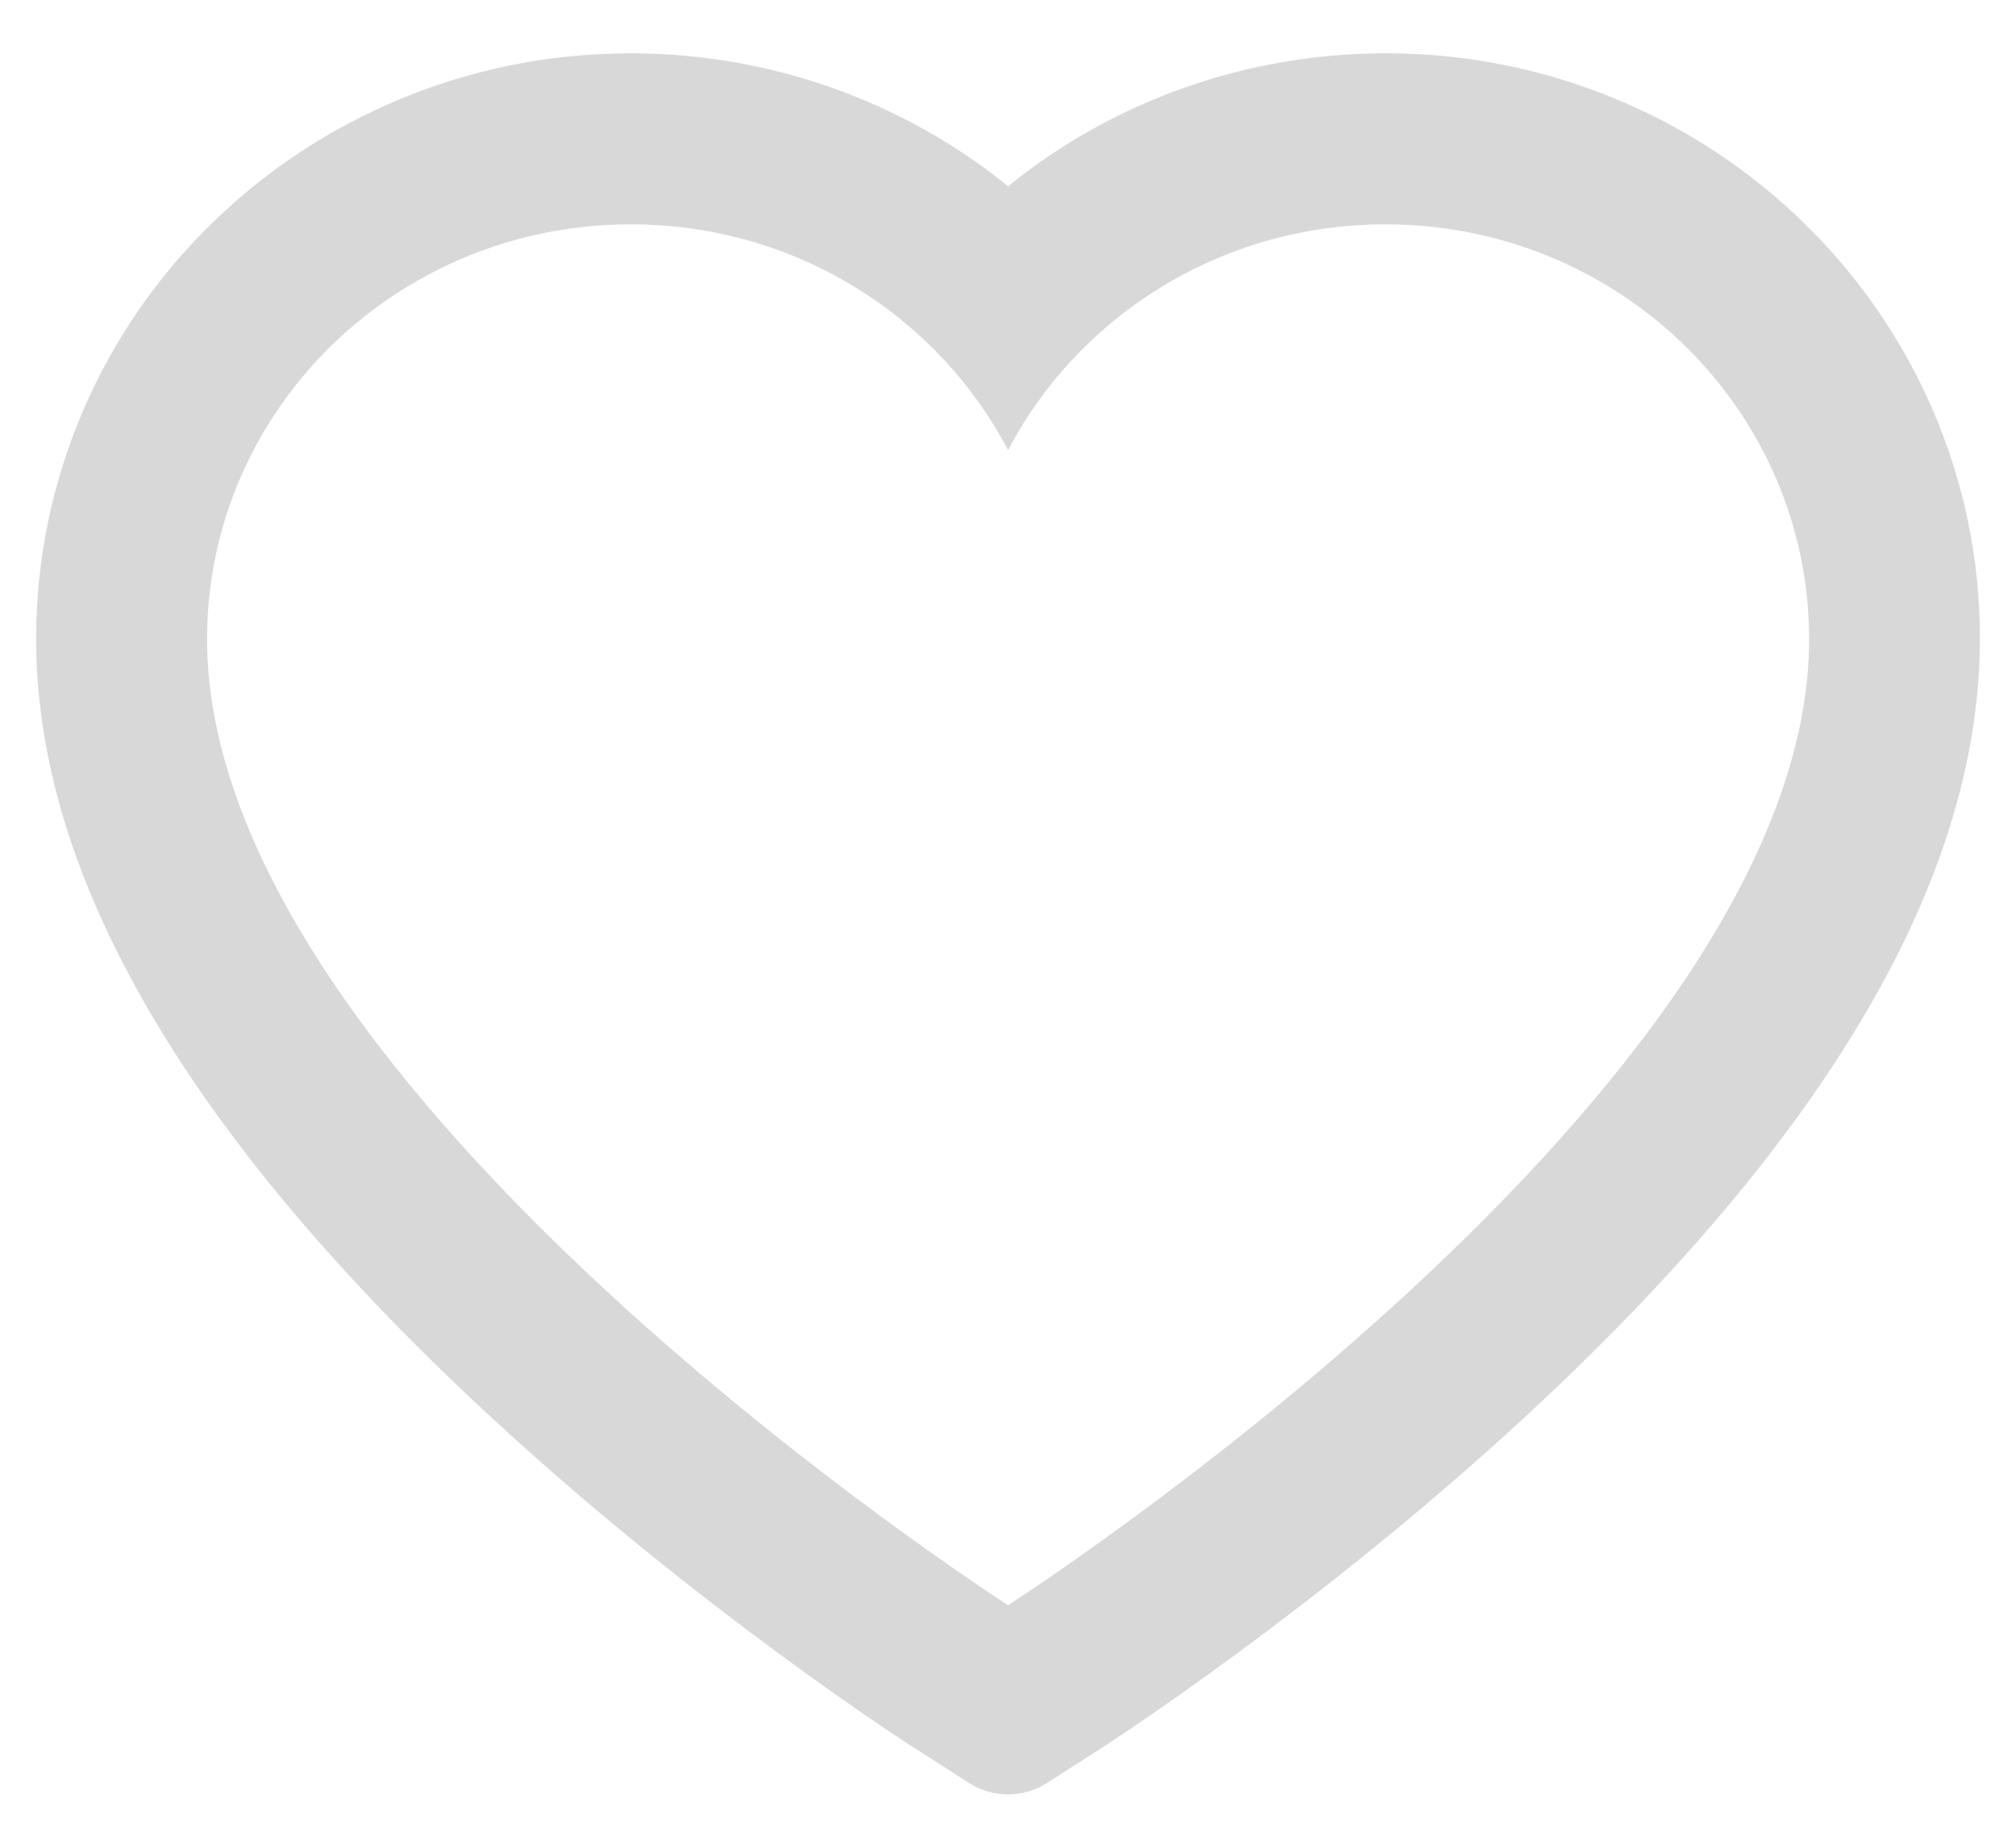 <svg width="24" height="22" viewBox="0 0 24 22" fill="none" xmlns="http://www.w3.org/2000/svg">
<path d="M23.01 4.883C22.651 4.052 22.133 3.298 21.486 2.665C20.838 2.03 20.074 1.525 19.236 1.179C18.367 0.817 17.434 0.633 16.493 0.635C15.172 0.635 13.884 0.996 12.764 1.679C12.497 1.843 12.242 2.022 12.001 2.218C11.76 2.022 11.506 1.843 11.238 1.679C10.118 0.996 8.83 0.635 7.509 0.635C6.558 0.635 5.637 0.817 4.766 1.179C3.925 1.527 3.167 2.028 2.516 2.665C1.868 3.298 1.35 4.051 0.992 4.883C0.62 5.748 0.43 6.667 0.43 7.612C0.43 8.504 0.612 9.434 0.973 10.379C1.276 11.17 1.71 11.989 2.265 12.817C3.143 14.127 4.351 15.493 5.851 16.878C8.337 19.173 10.798 20.759 10.903 20.823L11.538 21.23C11.819 21.41 12.181 21.41 12.462 21.23L13.097 20.823C13.201 20.756 15.66 19.173 18.148 16.878C19.648 15.493 20.857 14.127 21.735 12.817C22.29 11.989 22.726 11.17 23.026 10.379C23.388 9.434 23.57 8.504 23.57 7.612C23.573 6.667 23.382 5.748 23.01 4.883ZM12.001 19.112C12.001 19.112 2.465 13.002 2.465 7.612C2.465 4.883 4.723 2.671 7.509 2.671C9.467 2.671 11.165 3.763 12.001 5.36C12.837 3.763 14.535 2.671 16.493 2.671C19.279 2.671 21.537 4.883 21.537 7.612C21.537 13.002 12.001 19.112 12.001 19.112Z" fill="#D8D8D8"/>
</svg>
